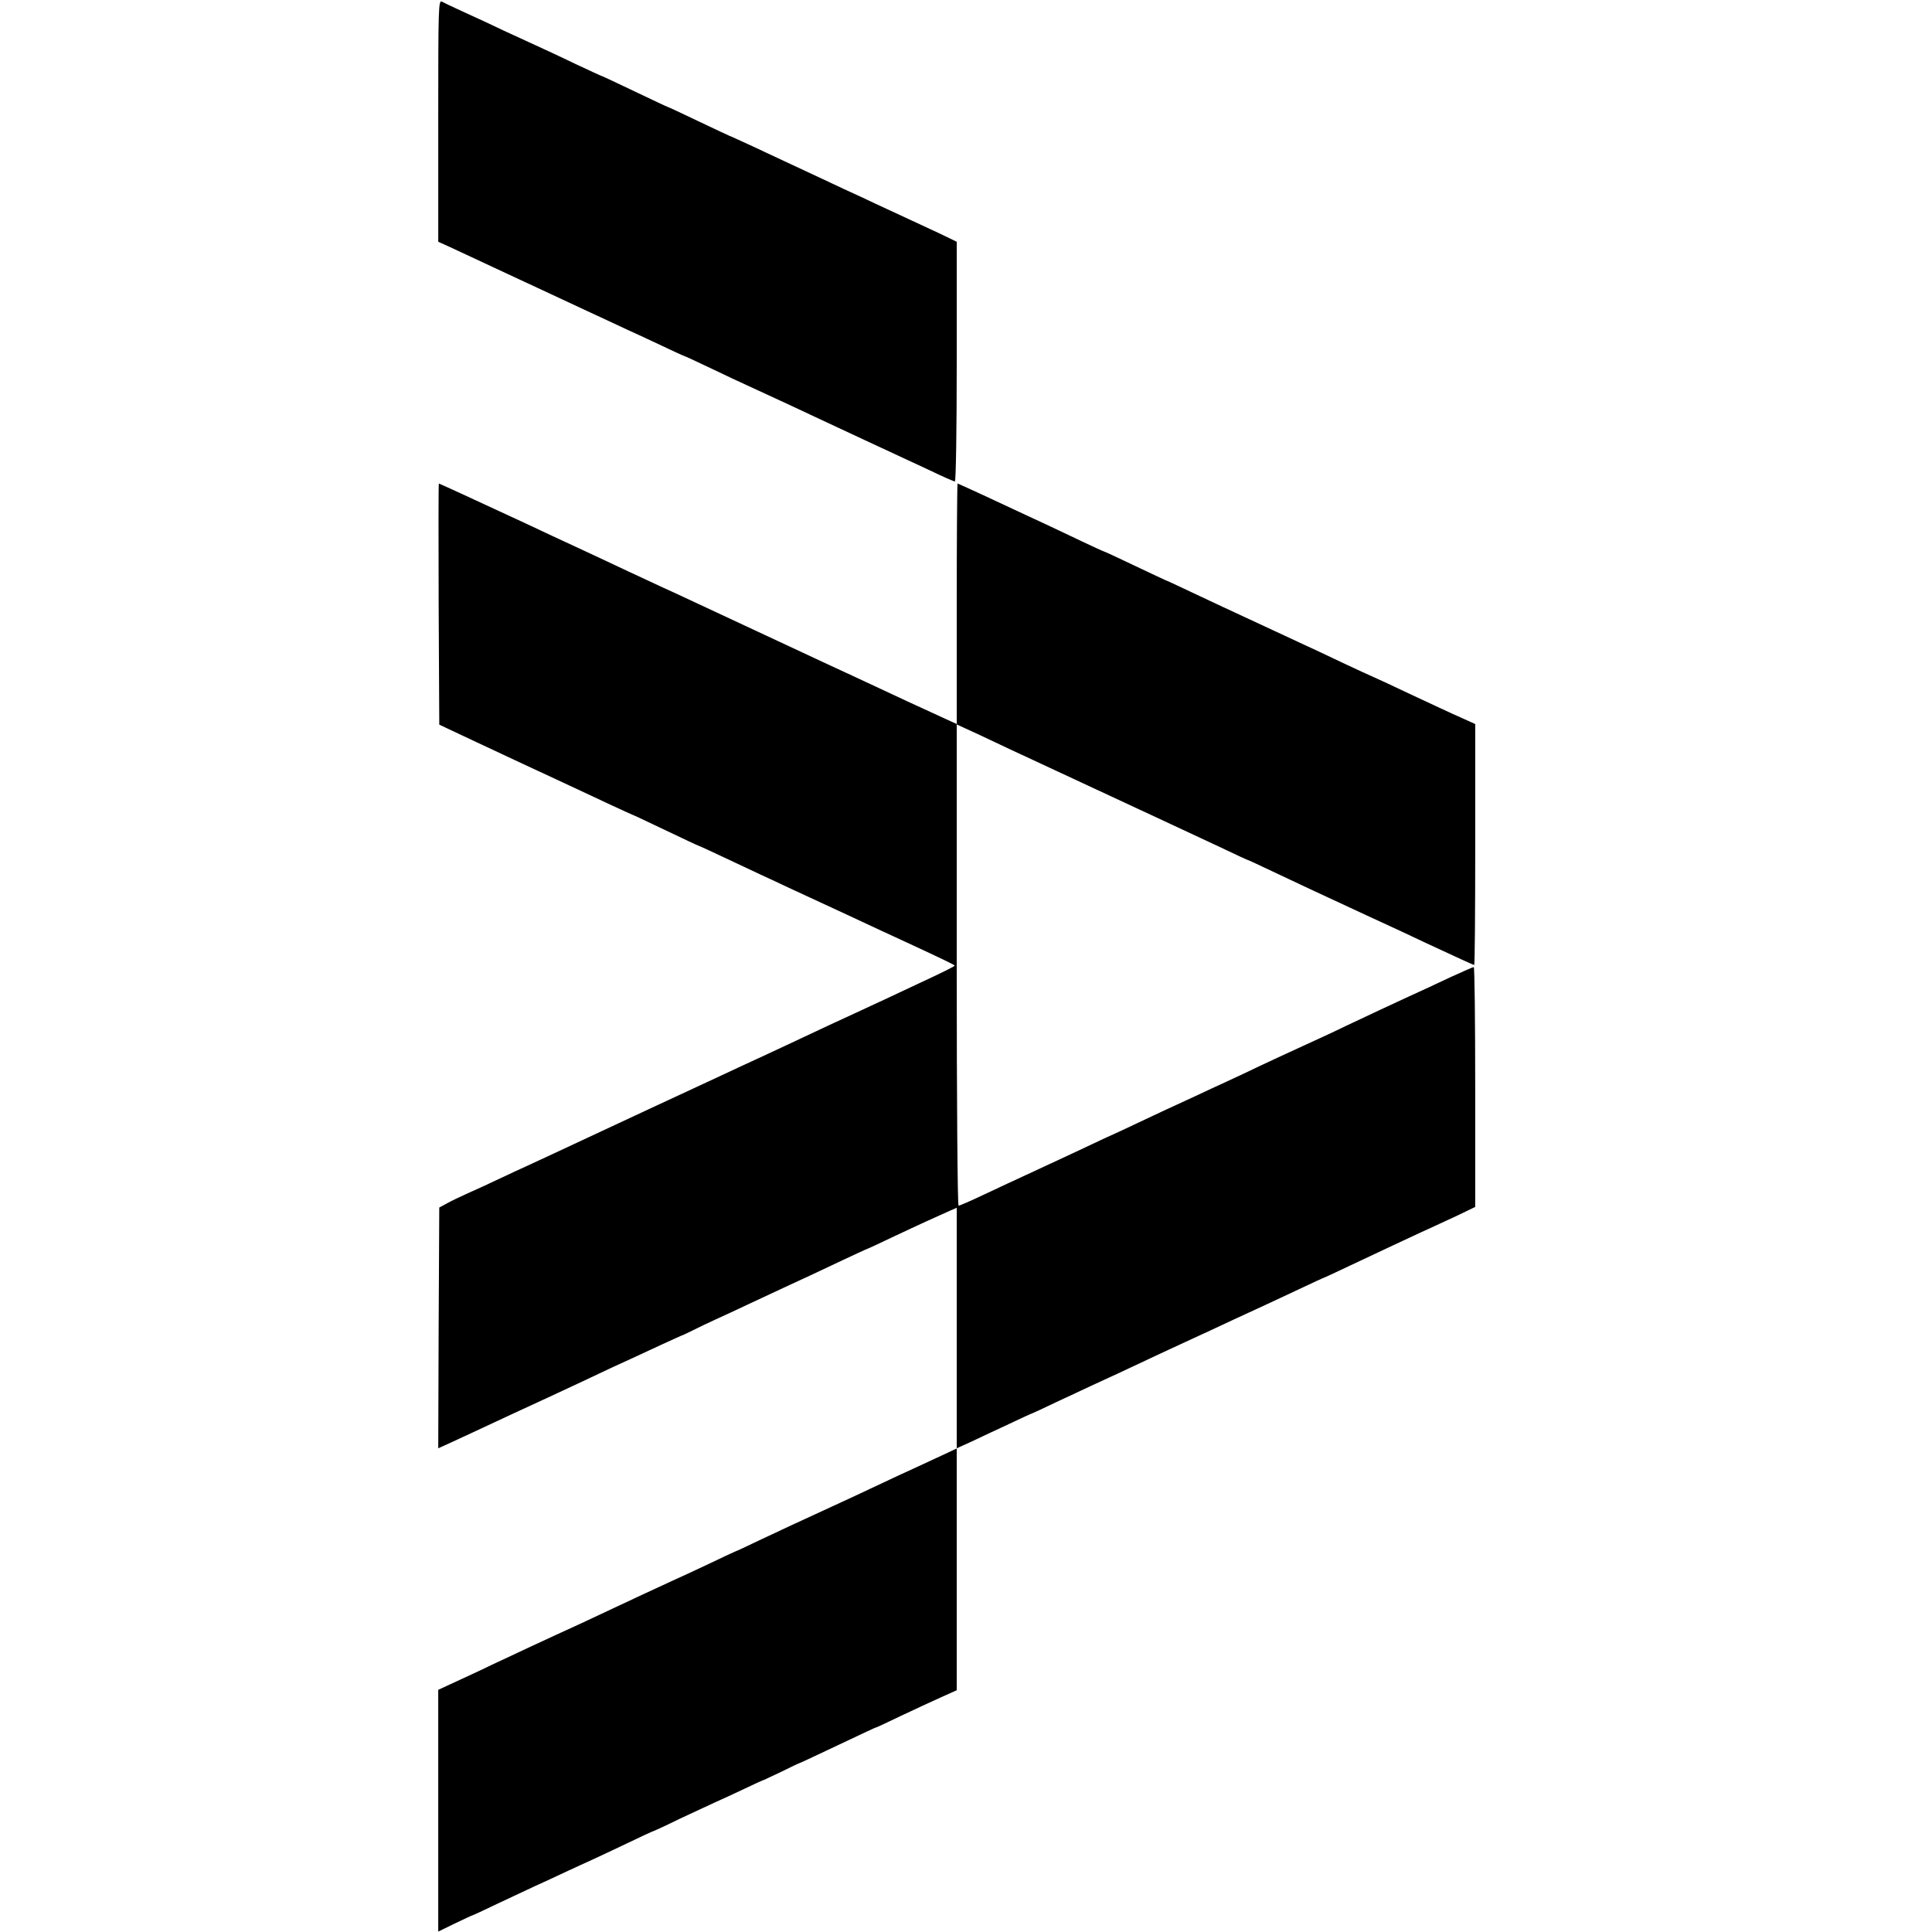 <svg height="939pt" preserveAspectRatio="xMidYMid meet" viewBox="0 0 939 939" width="939pt" xmlns="http://www.w3.org/2000/svg"><g transform="matrix(.1 0 0 -.1 0 939)"><path d="m2130 8803v-588l53-24c28-13 221-103 427-199s404-188 440-205c36-16 111-51 168-78s105-49 107-49 61-27 132-61c70-34 146-69 168-79s117-54 210-97c94-44 260-122 370-173s251-117 314-146c62-30 117-54 122-54s9 245 9 583v582l-87 42c-82 38-132 61-308 143-38 18-108 51-155 72-47 22-146 69-220 103-74 35-179 84-233 109-55 25-100 46-102 46-1 0-69 32-149 70-81 39-148 70-150 70s-74 34-160 75-158 75-160 75-61 27-131 60c-70 34-180 85-244 114s-150 69-191 89c-41 19-102 47-135 62s-68 32-77 37c-17 8-18-22-18-579z"/><path d="m2132 6454 3-586 170-80c94-44 193-90 220-103 140-65 361-168 448-209 54-25 100-46 101-46 2 0 74-34 160-75s158-75 160-75c3 0 76-34 301-140 44-20 105-49 135-63s159-74 285-132c127-59 259-121 295-137 175-81 230-108 230-111 0-4-59-33-175-87-22-10-88-41-147-69-59-27-128-60-155-72-26-12-85-39-130-60-210-99-252-118-303-142-30-14-95-44-145-67-102-48-187-87-277-129-35-16-103-48-153-71-49-23-117-55-150-70s-100-47-150-70c-125-59-219-102-290-135-33-15-96-44-140-65s-111-52-150-69c-38-17-86-40-105-51l-35-19-3-585-2-585 62 28c35 16 104 48 153 71 50 23 117 55 150 70 112 51 220 102 315 146 173 82 195 92 255 119 33 15 102 47 153 71 51 23 94 43 95 43 1-1 25 11 52 24 28 14 79 39 115 55s106 49 155 72c156 73 259 121 301 140 23 11 94 44 159 75 64 30 118 55 120 55 1 0 54 24 116 54 129 61 239 111 287 132l32 14v-585-585l-77-36c-43-20-105-49-138-64s-96-44-140-65c-103-49-203-95-290-135-119-55-196-90-314-146-62-30-114-54-116-54-1 0-58-26-126-59-68-32-149-70-179-83-117-54-188-87-275-128-125-59-230-108-295-137-54-25-175-81-315-147-38-19-112-53-162-76l-93-43v-588-587l80 39c44 21 82 39 84 39s59 26 127 59c68 32 149 70 179 84 30 13 96 44 145 67 50 23 110 51 135 62s100 47 168 79c68 33 125 59 127 59s59 26 126 59c68 32 147 68 174 81 28 12 92 42 143 66 50 24 94 44 97 44 2 1 41 19 85 40 44 22 82 40 84 40s66 30 142 66c193 91 228 108 234 109 3 0 57 26 120 56s150 70 192 89l78 35v588 588l73 33c39 19 121 57 181 85 59 28 109 51 111 51 1 0 54 24 116 54 63 29 139 65 169 79 73 33 182 84 305 142 55 26 125 58 155 72s89 41 130 60c70 33 109 51 263 122 34 16 111 52 171 80 59 28 109 51 111 51 1 0 60 27 131 61 146 69 211 99 339 159 50 22 129 60 178 82l87 42v583c0 321-3 583-7 583-3 0-56-23-117-51-61-29-149-70-196-91-47-22-110-51-140-65s-107-50-170-80c-63-31-158-74-210-98s-144-66-205-95c-60-29-137-65-170-80s-96-44-140-65c-44-20-108-50-141-65-34-16-101-47-149-70s-115-54-149-69c-33-16-95-44-136-64-41-19-138-64-215-100-77-35-189-88-249-116-59-28-112-51-117-51s-9 496-9 1170v1171l-72 33c-138 63-213 98-283 131-112 52-225 105-295 137-126 59-656 306-720 336-36 16-94 43-130 60-36 16-141 66-235 110-93 43-197 92-230 107s-91 43-130 61c-205 95-419 194-422 194-2 0-2-264-1-586z"/><path d="m4650 6454v-585l98-45c53-25 124-58 157-74 33-15 254-118 490-228 237-110 483-225 549-256 65-31 119-56 121-56s54-24 117-54c141-67 191-90 458-214 118-54 249-115 290-135 146-68 231-107 235-107 3 0 5 263 5 585v586l-62 28c-61 27-142 65-298 138-41 20-98 46-127 59-28 12-89 41-135 62-45 22-182 86-303 142-307 142-335 156-463 216-63 30-115 54-117 54-1 0-69 32-149 70-81 39-149 70-151 70s-50 22-107 49c-102 49-184 87-328 154-41 19-120 56-174 81s-101 46-102 46c-2 0-4-264-4-586z"/></g></svg>
